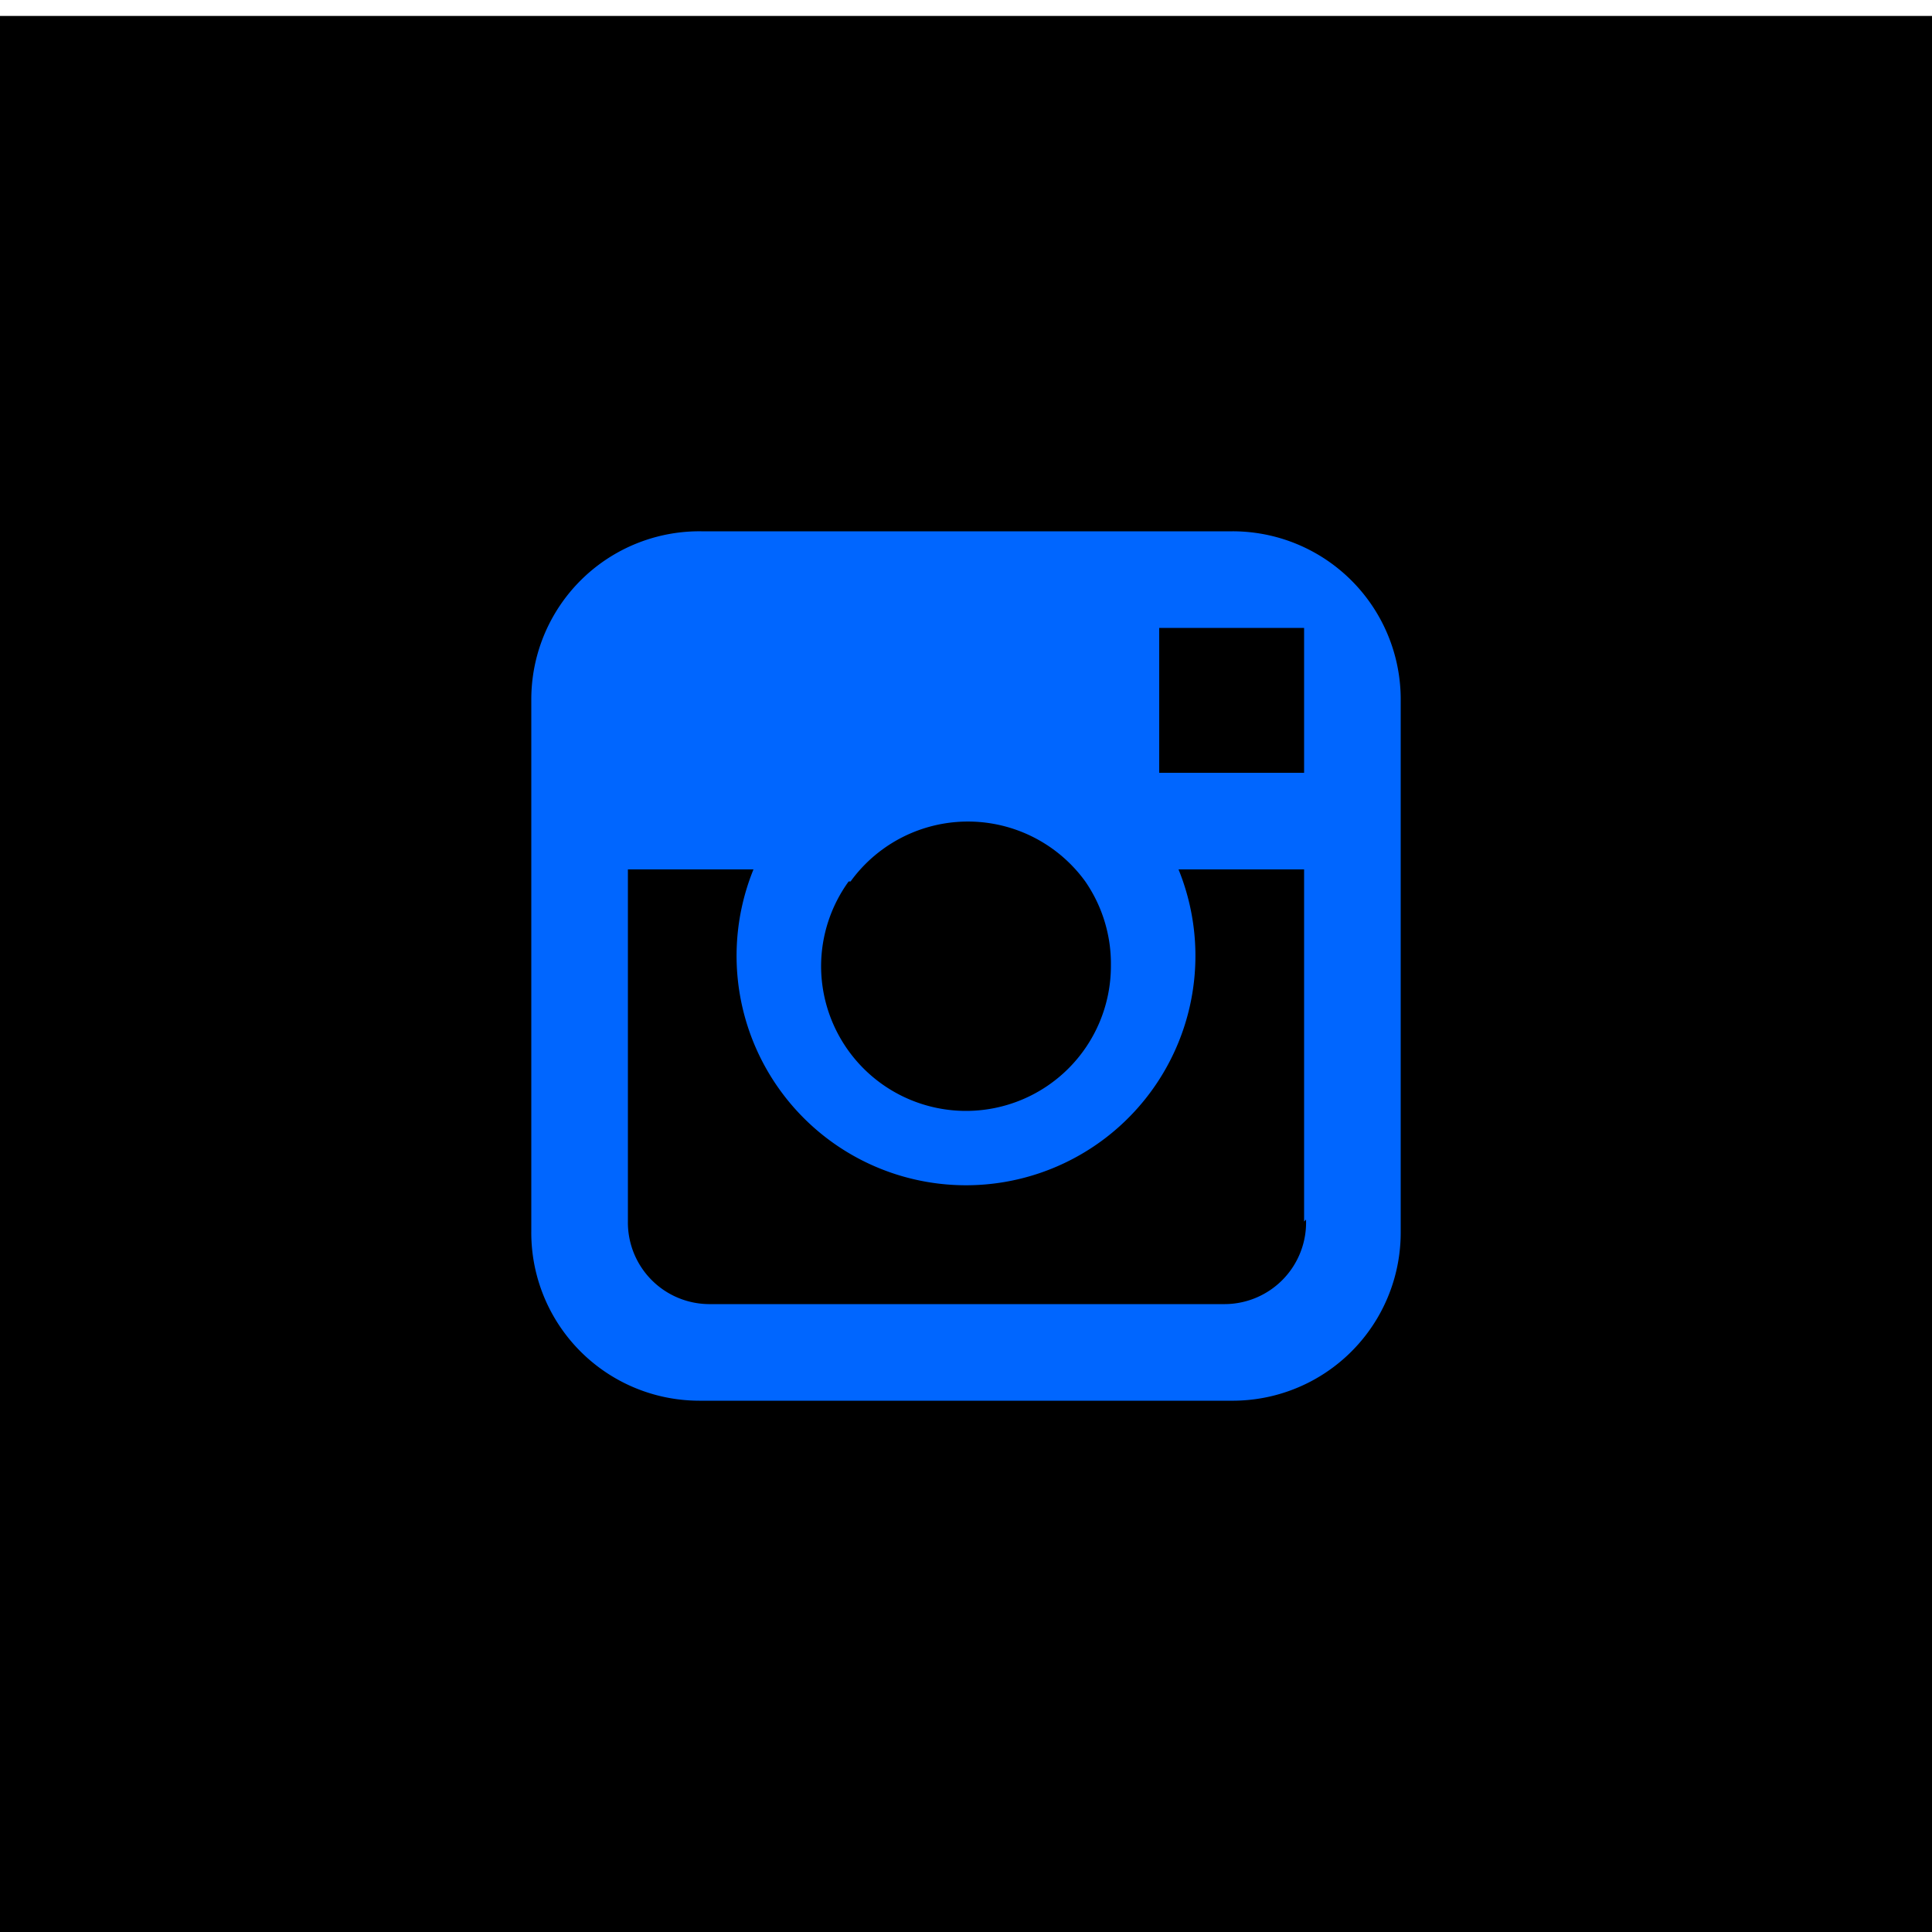 <?xml version="1.0" encoding="UTF-8"?> <svg xmlns="http://www.w3.org/2000/svg" id="Layer_1" data-name="Layer 1" viewBox="0 0 40 40"> <defs> <style>.cls-1{fill:#06f;fill-rule:evenodd;}</style> </defs> <rect y="0.33" width="40" height="40"></rect> <path class="cls-1" d="M25.52,11h-11A3.48,3.48,0,0,0,11,14.48v11A3.48,3.48,0,0,0,14.48,29h11A3.48,3.48,0,0,0,29,25.52v-11A3.48,3.48,0,0,0,25.52,11Zm1.09,2H27v3H24V13Zm-9,5.25a3,3,0,0,1,4.86,0A3,3,0,0,1,23,20a3,3,0,0,1-6,0,3,3,0,0,1,.57-1.75Zm9.43,7A1.69,1.69,0,0,1,25.33,27H14.67A1.69,1.69,0,0,1,13,25.29V18h2.6a4.75,4.75,0,1,0,8.8,0H27v7.29Z"></path> </svg> 